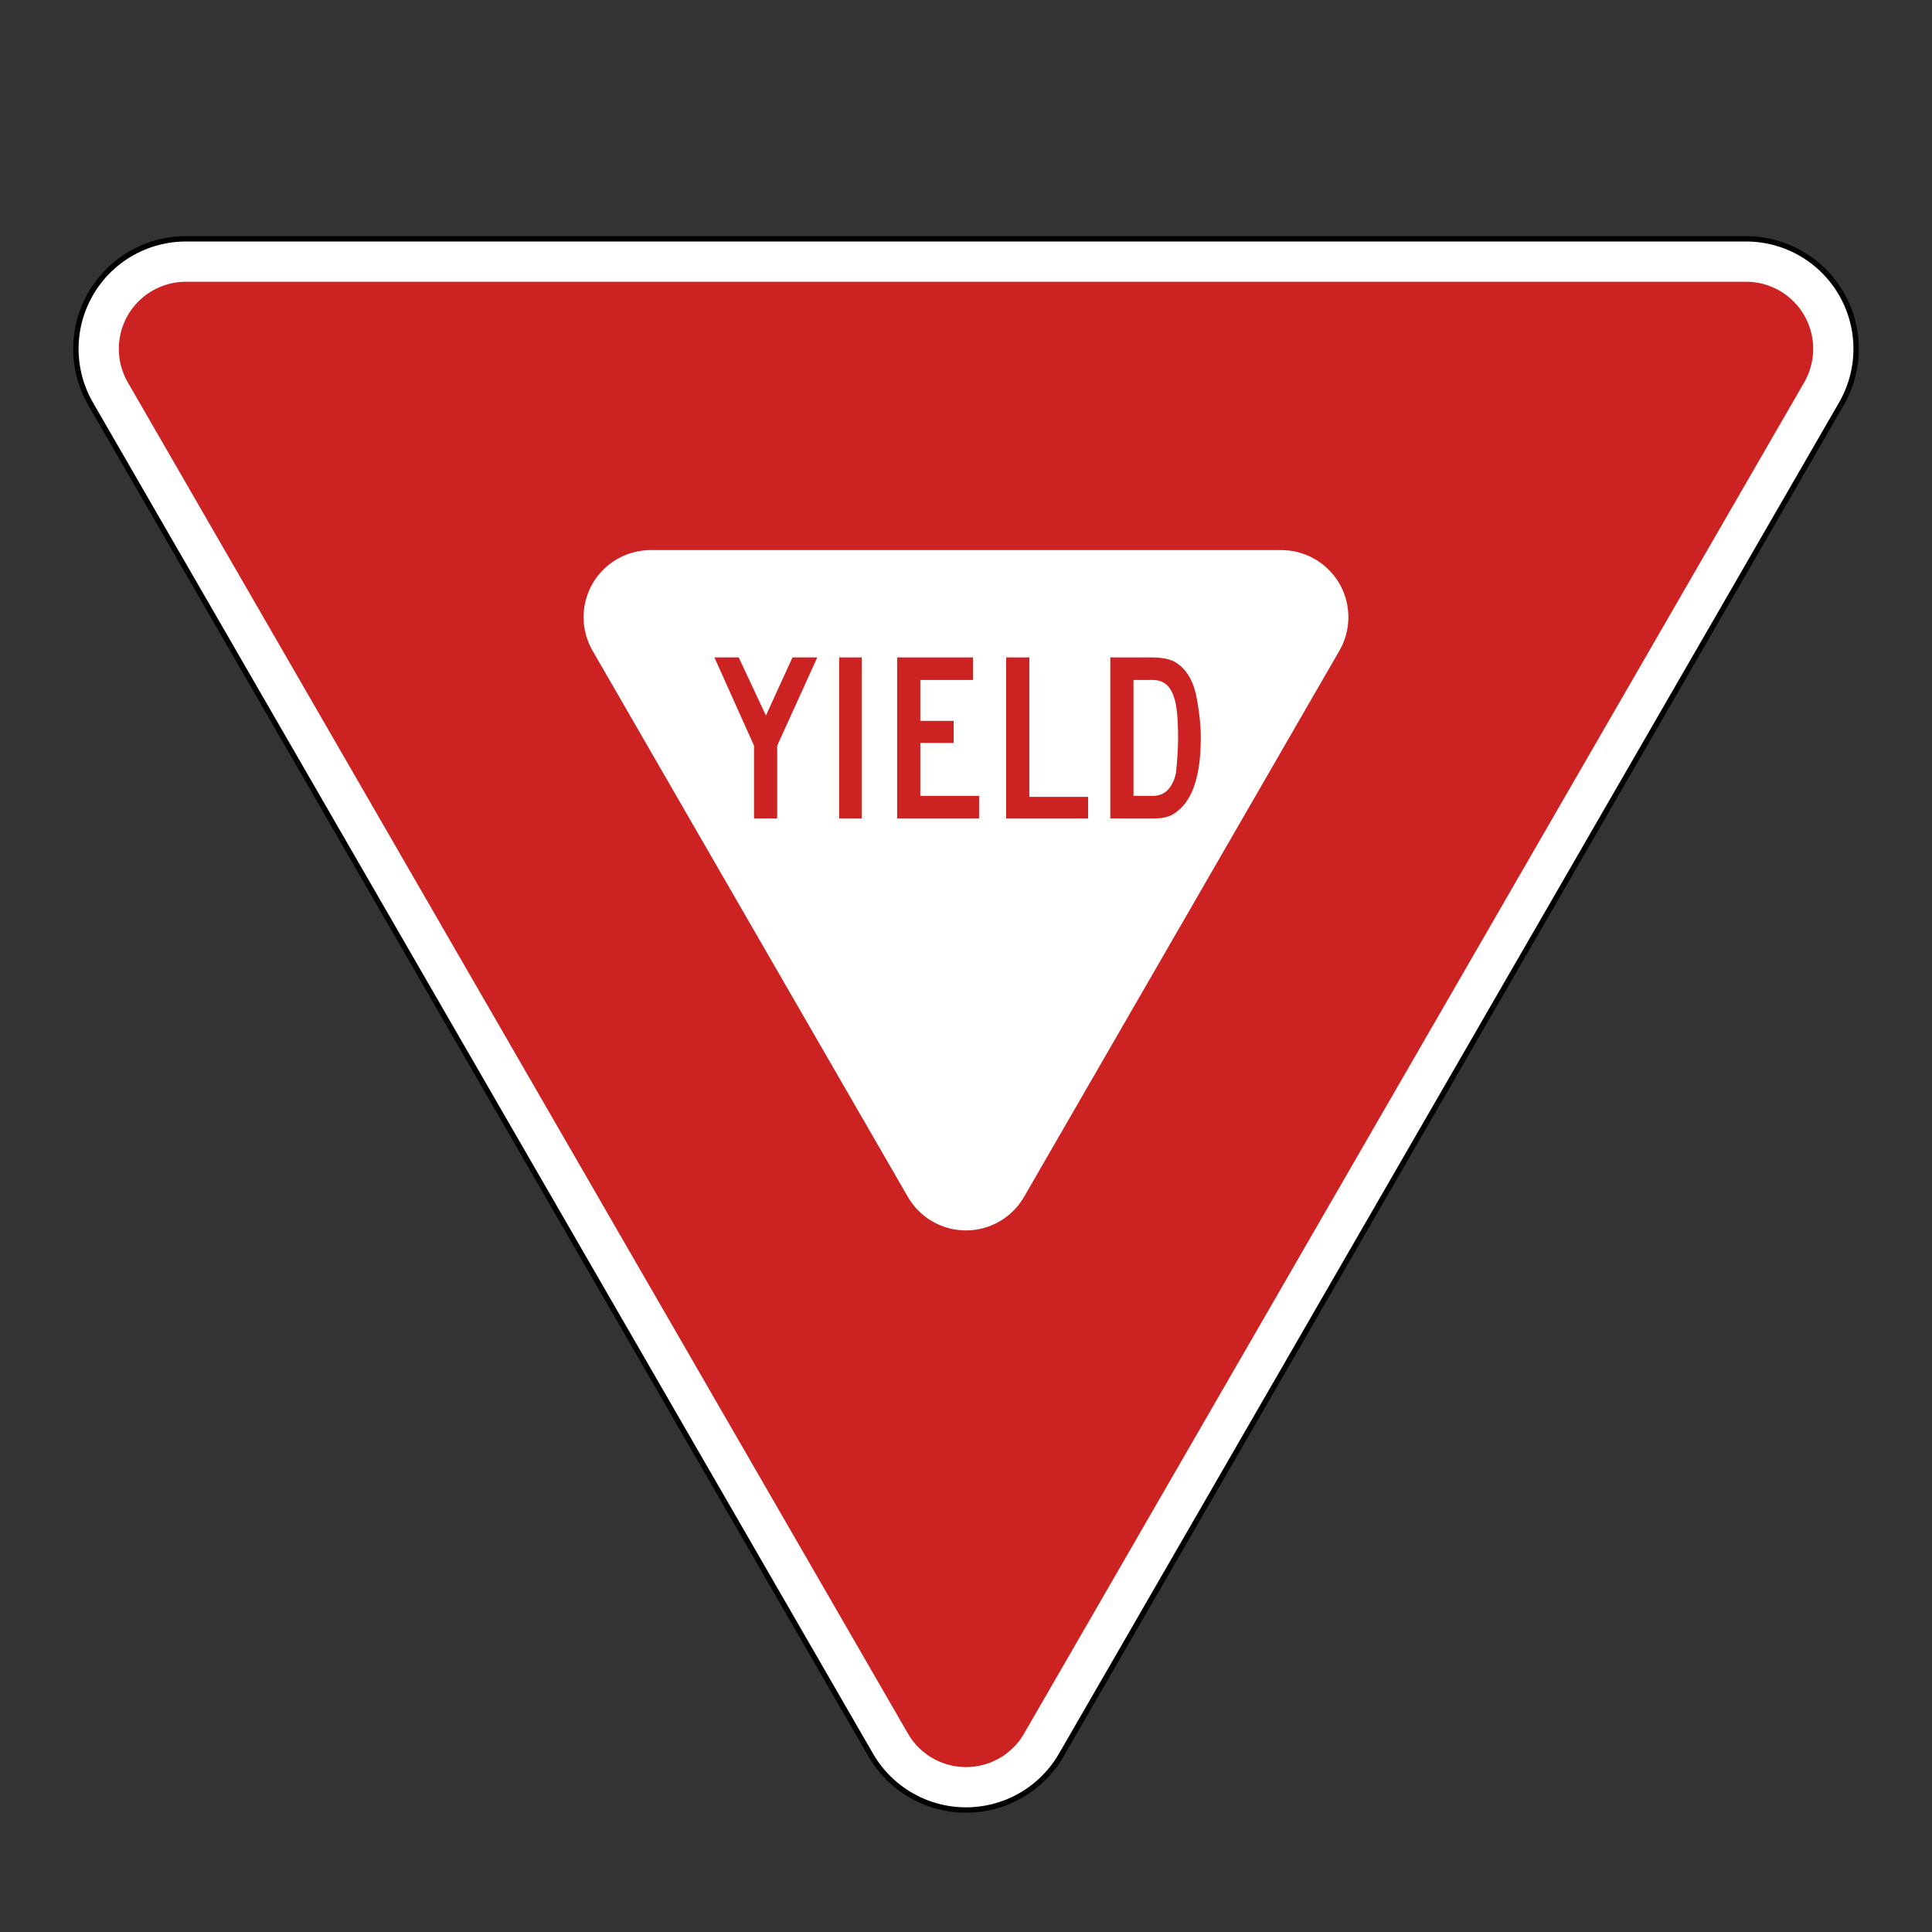 <svg version="1.1" viewBox="0 0 36 36" xmlns="http://www.w3.org/2000/svg">
 <rect x="0" y="0" width="36" height="36" fill="#333333" stroke="none"/>
 <g fill="none" stroke-linejoin="round" stroke-width="2.5" stroke="#fff">
  <path d="m32.536 6.5h-29.072l14.536 25.177z" stroke="#000" stroke-width="4.2"/>
  <path d="m32.536 6.5h-29.072l14.536 25.177z" stroke-width="4"/>
  <path d="m32.536 6.5h-29.072l14.536 25.177z" fill="#c22" stroke="#c22"/>
  <path d="m12.124 11.5h11.751l-5.876 10.177z" fill="#fff"/>
 </g>
 <path transform="matrix(.003 0 0 -.003 20.359 15.25)" d="m672 502q0-343-144-456-51-46-141-46h-277v1e3h257q111 0 161-39 94-67 120-221 24-128 24-238zm-141-7q0 194-27 262-34 103-130 103h-120v-720h120q60 0 96 40.5t48 103.5q13 127 13 211zm-559-495h-509v1e3h144v-866h365zm-677 0h-509v1e3h471v-140h-327v-254h207v-137h-207v-329h365zm-729 0h-140v1e3h140zm-276 1e3 -249-548v-452h-144v452l-246 548h151l169-361 165 361z" fill="#c22"/>
</svg>
